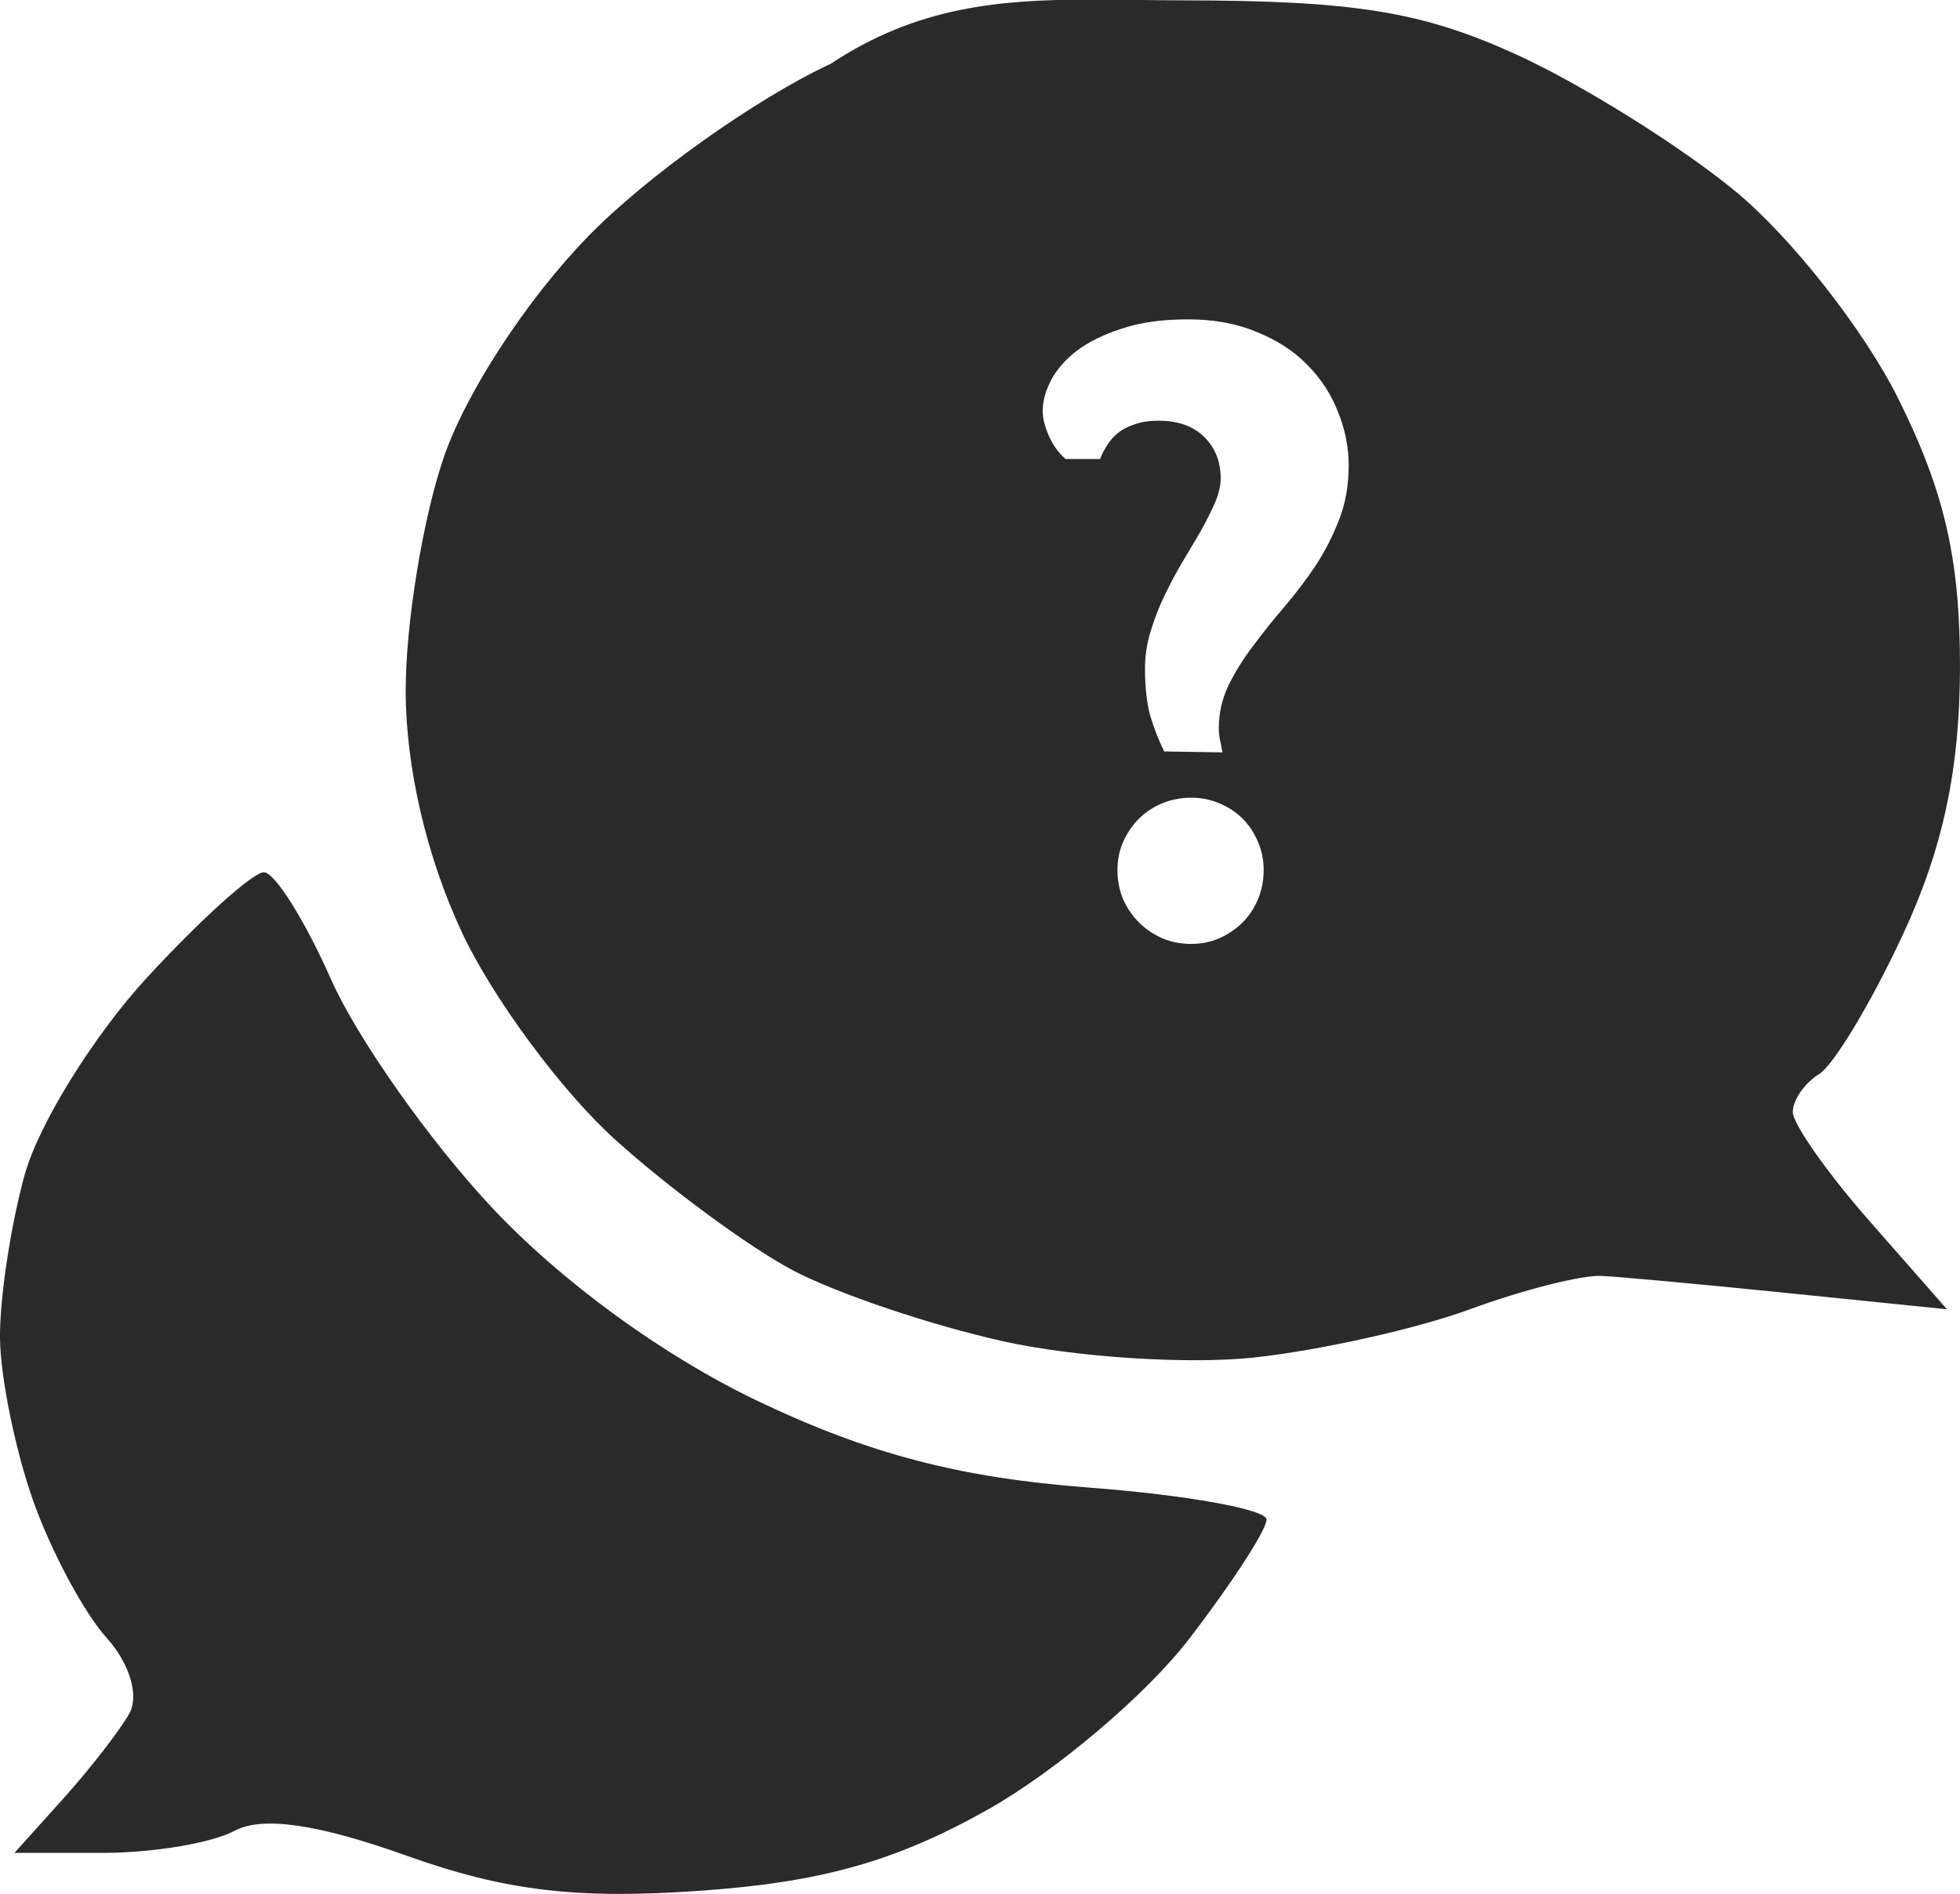 <?xml version="1.0" encoding="UTF-8" standalone="no"?>
<svg
   xmlns:dc="http://purl.org/dc/elements/1.1/"
   xmlns:cc="http://creativecommons.org/ns#"
   xmlns:rdf="http://www.w3.org/1999/02/22-rdf-syntax-ns#"
   xmlns:svg="http://www.w3.org/2000/svg"
   xmlns="http://www.w3.org/2000/svg"
   xmlns:sodipodi="http://sodipodi.sourceforge.net/DTD/sodipodi-0.dtd"
   xmlns:inkscape="http://www.inkscape.org/namespaces/inkscape"
   version="1.1"
   id="svg2"
   viewBox="0 0 81.942 79.185"
   height="22.348mm"
   width="23.126mm"
   inkscape:version="0.91 r13725"
   sodipodi:docname="support.svg">
  <sodipodi:namedview
     pagecolor="#ffffff"
     bordercolor="#666666"
     borderopacity="1"
     objecttolerance="10"
     gridtolerance="10"
     guidetolerance="10"
     inkscape:pageopacity="0"
     inkscape:pageshadow="2"
     inkscape:window-width="1920"
     inkscape:window-height="1018"
     id="namedview4996"
     showgrid="false"
     inkscape:zoom="2.9803629"
     inkscape:cx="40.970755"
     inkscape:cy="39.592494"
     inkscape:window-x="0"
     inkscape:window-y="25"
     inkscape:window-maximized="1"
     inkscape:current-layer="svg2" />
  <defs
     id="defs4" />
  <g
     transform="translate(-229.179,-381.596)"
     id="layer1">
    <path
       id="path4149"
       d=""
       style="fill:#000000" />
    <path
       id="path4147"
       d=""
       style="fill:#000000" />
    <path
       id="path4872"
       transform="translate(229.179,381.596)"
       d="M 45.506 -0.018 C 41.709 -0.012 38.297 0.303 34.73 2.666 C 31.584 4.132 27.016 7.384 24.578 9.893 C 22.014 12.531 19.47 16.429 18.547 19.139 C 17.669 21.716 16.956 26.107 16.961 28.896 C 16.967 32.097 17.832 35.813 19.305 38.969 C 20.588 41.719 23.481 45.631 25.734 47.662 C 27.988 49.693 31.32 52.145 33.141 53.109 C 34.961 54.074 38.926 55.411 41.951 56.082 C 44.976 56.753 49.701 57.055 52.451 56.756 C 55.201 56.456 59.251 55.551 61.451 54.742 C 63.651 53.933 66.126 53.305 66.951 53.346 C 67.776 53.387 71.364 53.719 74.924 54.082 L 81.398 54.742 L 78.174 51.07 C 76.401 49.051 74.951 46.991 74.951 46.492 C 74.951 45.994 75.448 45.279 76.055 44.904 C 76.661 44.529 78.232 41.916 79.545 39.096 C 81.228 35.482 81.934 32.181 81.941 27.914 C 81.949 23.388 81.295 20.547 79.355 16.654 C 77.928 13.79 74.857 9.885 72.527 7.977 C 70.198 6.068 66.077 3.499 63.371 2.268 C 59.452 0.484 56.619 0.025 49.451 0.014 C 48.08 0.012 46.772 -0.02 45.506 -0.018 z M 49.666 13.352 C 50.747 13.352 51.704 13.527 52.537 13.879 C 53.383 14.217 54.087 14.673 54.646 15.246 C 55.219 15.819 55.649 16.477 55.936 17.219 C 56.235 17.948 56.385 18.697 56.385 19.465 C 56.385 20.298 56.248 21.06 55.975 21.75 C 55.714 22.427 55.382 23.072 54.979 23.684 C 54.575 24.283 54.139 24.855 53.67 25.402 C 53.201 25.949 52.765 26.496 52.361 27.043 C 51.958 27.577 51.619 28.124 51.346 28.684 C 51.085 29.243 50.955 29.836 50.955 30.461 C 50.955 30.539 50.962 30.637 50.975 30.754 C 50.988 30.858 51.007 30.962 51.033 31.066 L 51.111 31.457 L 48.67 31.418 C 48.436 30.936 48.24 30.435 48.084 29.914 C 47.941 29.38 47.869 28.723 47.869 27.941 C 47.869 27.421 47.947 26.906 48.104 26.398 C 48.26 25.878 48.455 25.376 48.689 24.895 C 48.924 24.4 49.178 23.924 49.451 23.469 C 49.725 23.013 49.979 22.583 50.213 22.18 C 50.447 21.763 50.643 21.372 50.799 21.008 C 50.955 20.643 51.033 20.305 51.033 19.992 C 51.033 19.302 50.805 18.729 50.35 18.273 C 49.894 17.818 49.256 17.59 48.436 17.59 C 48.045 17.59 47.706 17.642 47.42 17.746 C 47.146 17.837 46.912 17.961 46.717 18.117 C 46.535 18.273 46.385 18.449 46.268 18.645 C 46.15 18.827 46.059 19.009 45.994 19.191 L 44.549 19.191 C 44.249 18.931 44.015 18.605 43.846 18.215 C 43.676 17.824 43.592 17.479 43.592 17.18 C 43.592 16.789 43.702 16.372 43.924 15.93 C 44.158 15.474 44.516 15.057 44.998 14.68 C 45.493 14.302 46.124 13.99 46.893 13.742 C 47.661 13.482 48.585 13.352 49.666 13.352 z M 49.803 33.352 C 50.219 33.352 50.61 33.43 50.975 33.586 C 51.352 33.742 51.678 33.957 51.951 34.23 C 52.225 34.504 52.439 34.829 52.596 35.207 C 52.752 35.572 52.83 35.962 52.83 36.379 C 52.83 36.809 52.752 37.212 52.596 37.59 C 52.439 37.967 52.225 38.293 51.951 38.566 C 51.678 38.84 51.352 39.061 50.975 39.23 C 50.61 39.387 50.219 39.465 49.803 39.465 C 49.373 39.465 48.969 39.387 48.592 39.23 C 48.214 39.061 47.889 38.84 47.615 38.566 C 47.342 38.293 47.12 37.967 46.951 37.59 C 46.795 37.212 46.717 36.809 46.717 36.379 C 46.717 35.962 46.795 35.572 46.951 35.207 C 47.12 34.829 47.342 34.504 47.615 34.23 C 47.889 33.957 48.214 33.742 48.592 33.586 C 48.969 33.43 49.373 33.352 49.803 33.352 z M 11.031 36.469 C 10.577 36.469 8.383 38.446 6.154 40.863 C 3.926 43.281 1.622 46.993 1.033 49.113 C 0.445 51.233 -0.021 54.319 0 55.969 C 0.021 57.619 0.652 60.686 1.4 62.785 C 2.149 64.884 3.522 67.444 4.453 68.473 C 5.423 69.544 5.828 70.904 5.4 71.656 C 4.99 72.378 3.743 73.981 2.629 75.219 L 0.604 77.469 L 4.342 77.469 C 6.399 77.469 8.856 77.055 9.801 76.549 C 10.968 75.924 13.269 76.255 16.984 77.582 C 21.129 79.062 24.102 79.417 29.281 79.053 C 34.349 78.696 37.445 77.823 41.281 75.668 C 44.125 74.071 47.914 70.863 49.701 68.539 C 51.489 66.215 52.951 63.963 52.951 63.535 C 52.951 63.107 49.605 62.505 45.516 62.195 C 40.127 61.788 36.319 60.791 31.678 58.576 C 27.722 56.688 23.464 53.585 20.541 50.461 C 17.939 47.679 14.921 43.393 13.834 40.936 C 12.747 38.479 11.485 36.469 11.031 36.469 z "
       style="fill:#2a2a2a;fill-opacity:1" />
  </g>
</svg>
